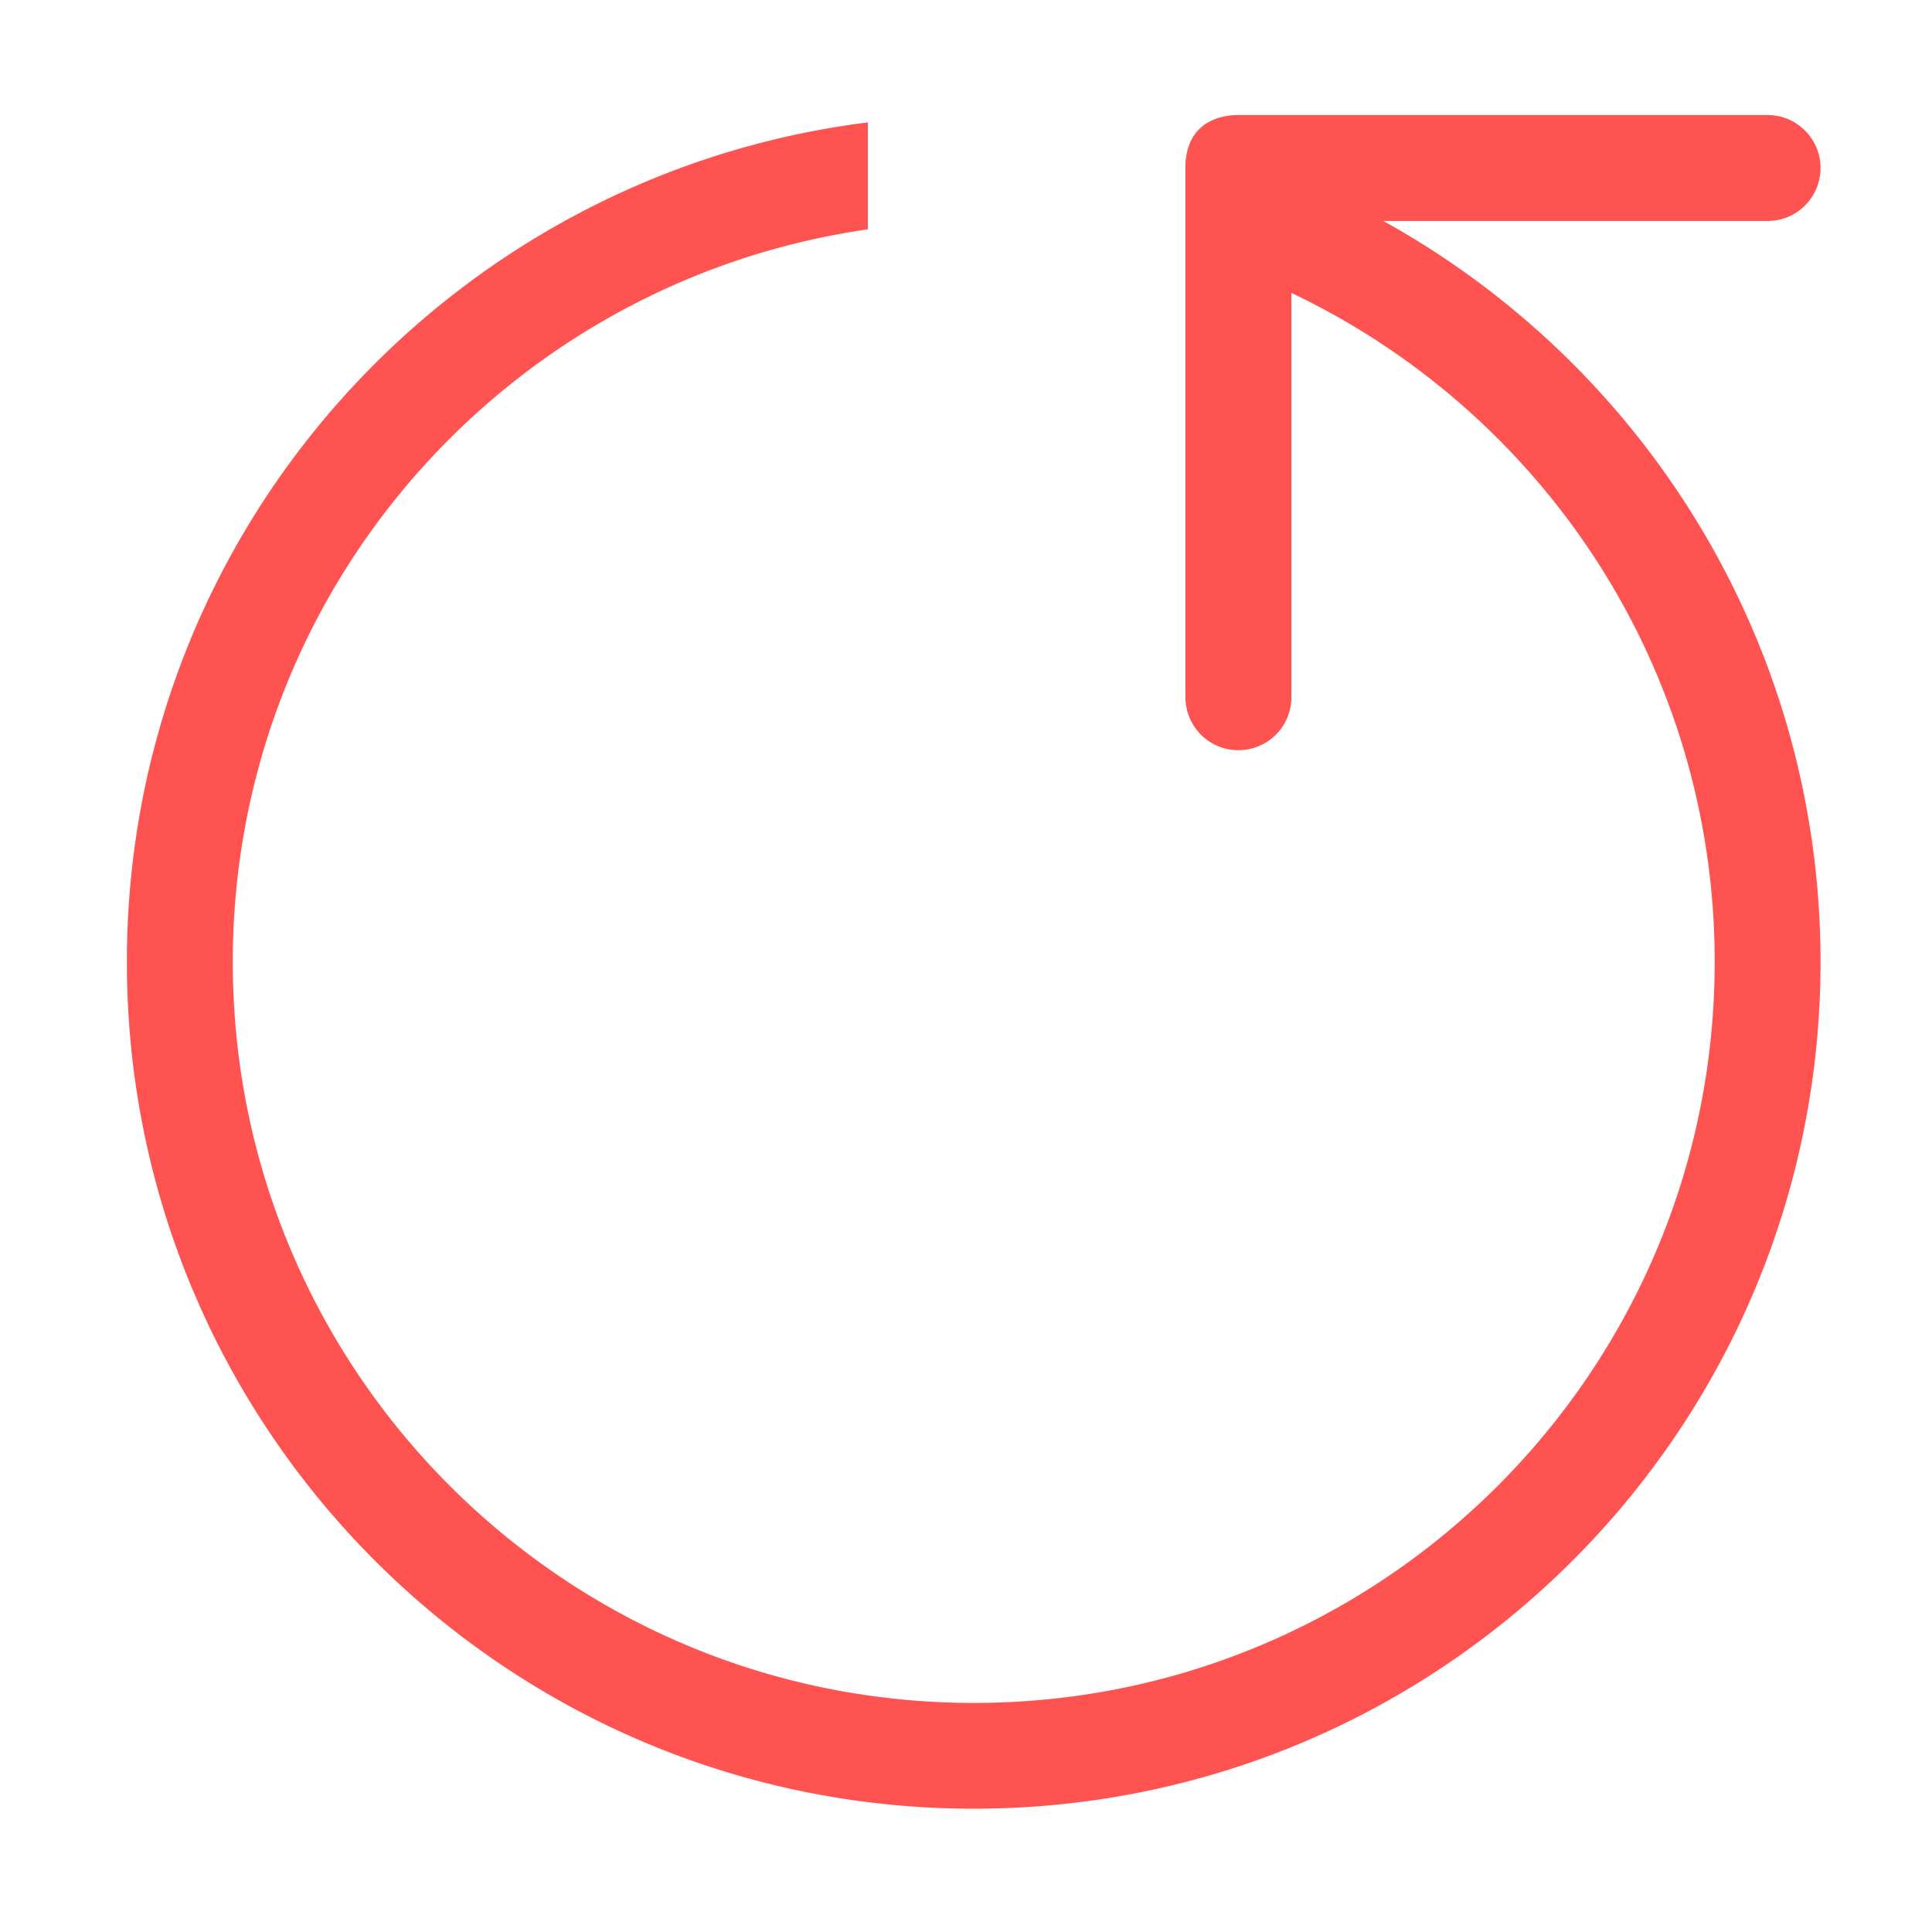 <?xml version="1.0" standalone="no"?><!DOCTYPE svg PUBLIC "-//W3C//DTD SVG 1.1//EN" "http://www.w3.org/Graphics/SVG/1.1/DTD/svg11.dtd"><svg t="1623391816516" class="icon" viewBox="0 0 1024 1024" version="1.1" xmlns="http://www.w3.org/2000/svg" p-id="2491" width="32" height="32" xmlns:xlink="http://www.w3.org/1999/xlink"><defs><style type="text/css"></style></defs><path d="M628.318 369.582a28.032 28.032 0 0 0 28.032 28.032c15.569 0 28.104-12.535 28.104-28.032V155.26c132.646 63 224.365 197.922 224.365 354.591 0 216.887-175.778 392.737-392.665 392.737S123.381 726.738 123.381 509.851c0-197.85 146.337-360.985 336.601-388.294V64.878C238.688 92.549 67.244 280.971 67.244 509.851c0 247.845 200.956 448.801 448.874 448.801 247.845 0 448.801-200.956 448.801-448.801 0-169.095-93.597-316.263-231.734-392.737h203.702a28.032 28.032 0 0 0 28.032-28.032c0-15.497-12.535-28.104-28.032-28.104h-280.573c-3.396 0-28.032 0-28.032 28.104v280.501h0.036z" fill="#fe5351" p-id="2492"></path></svg>